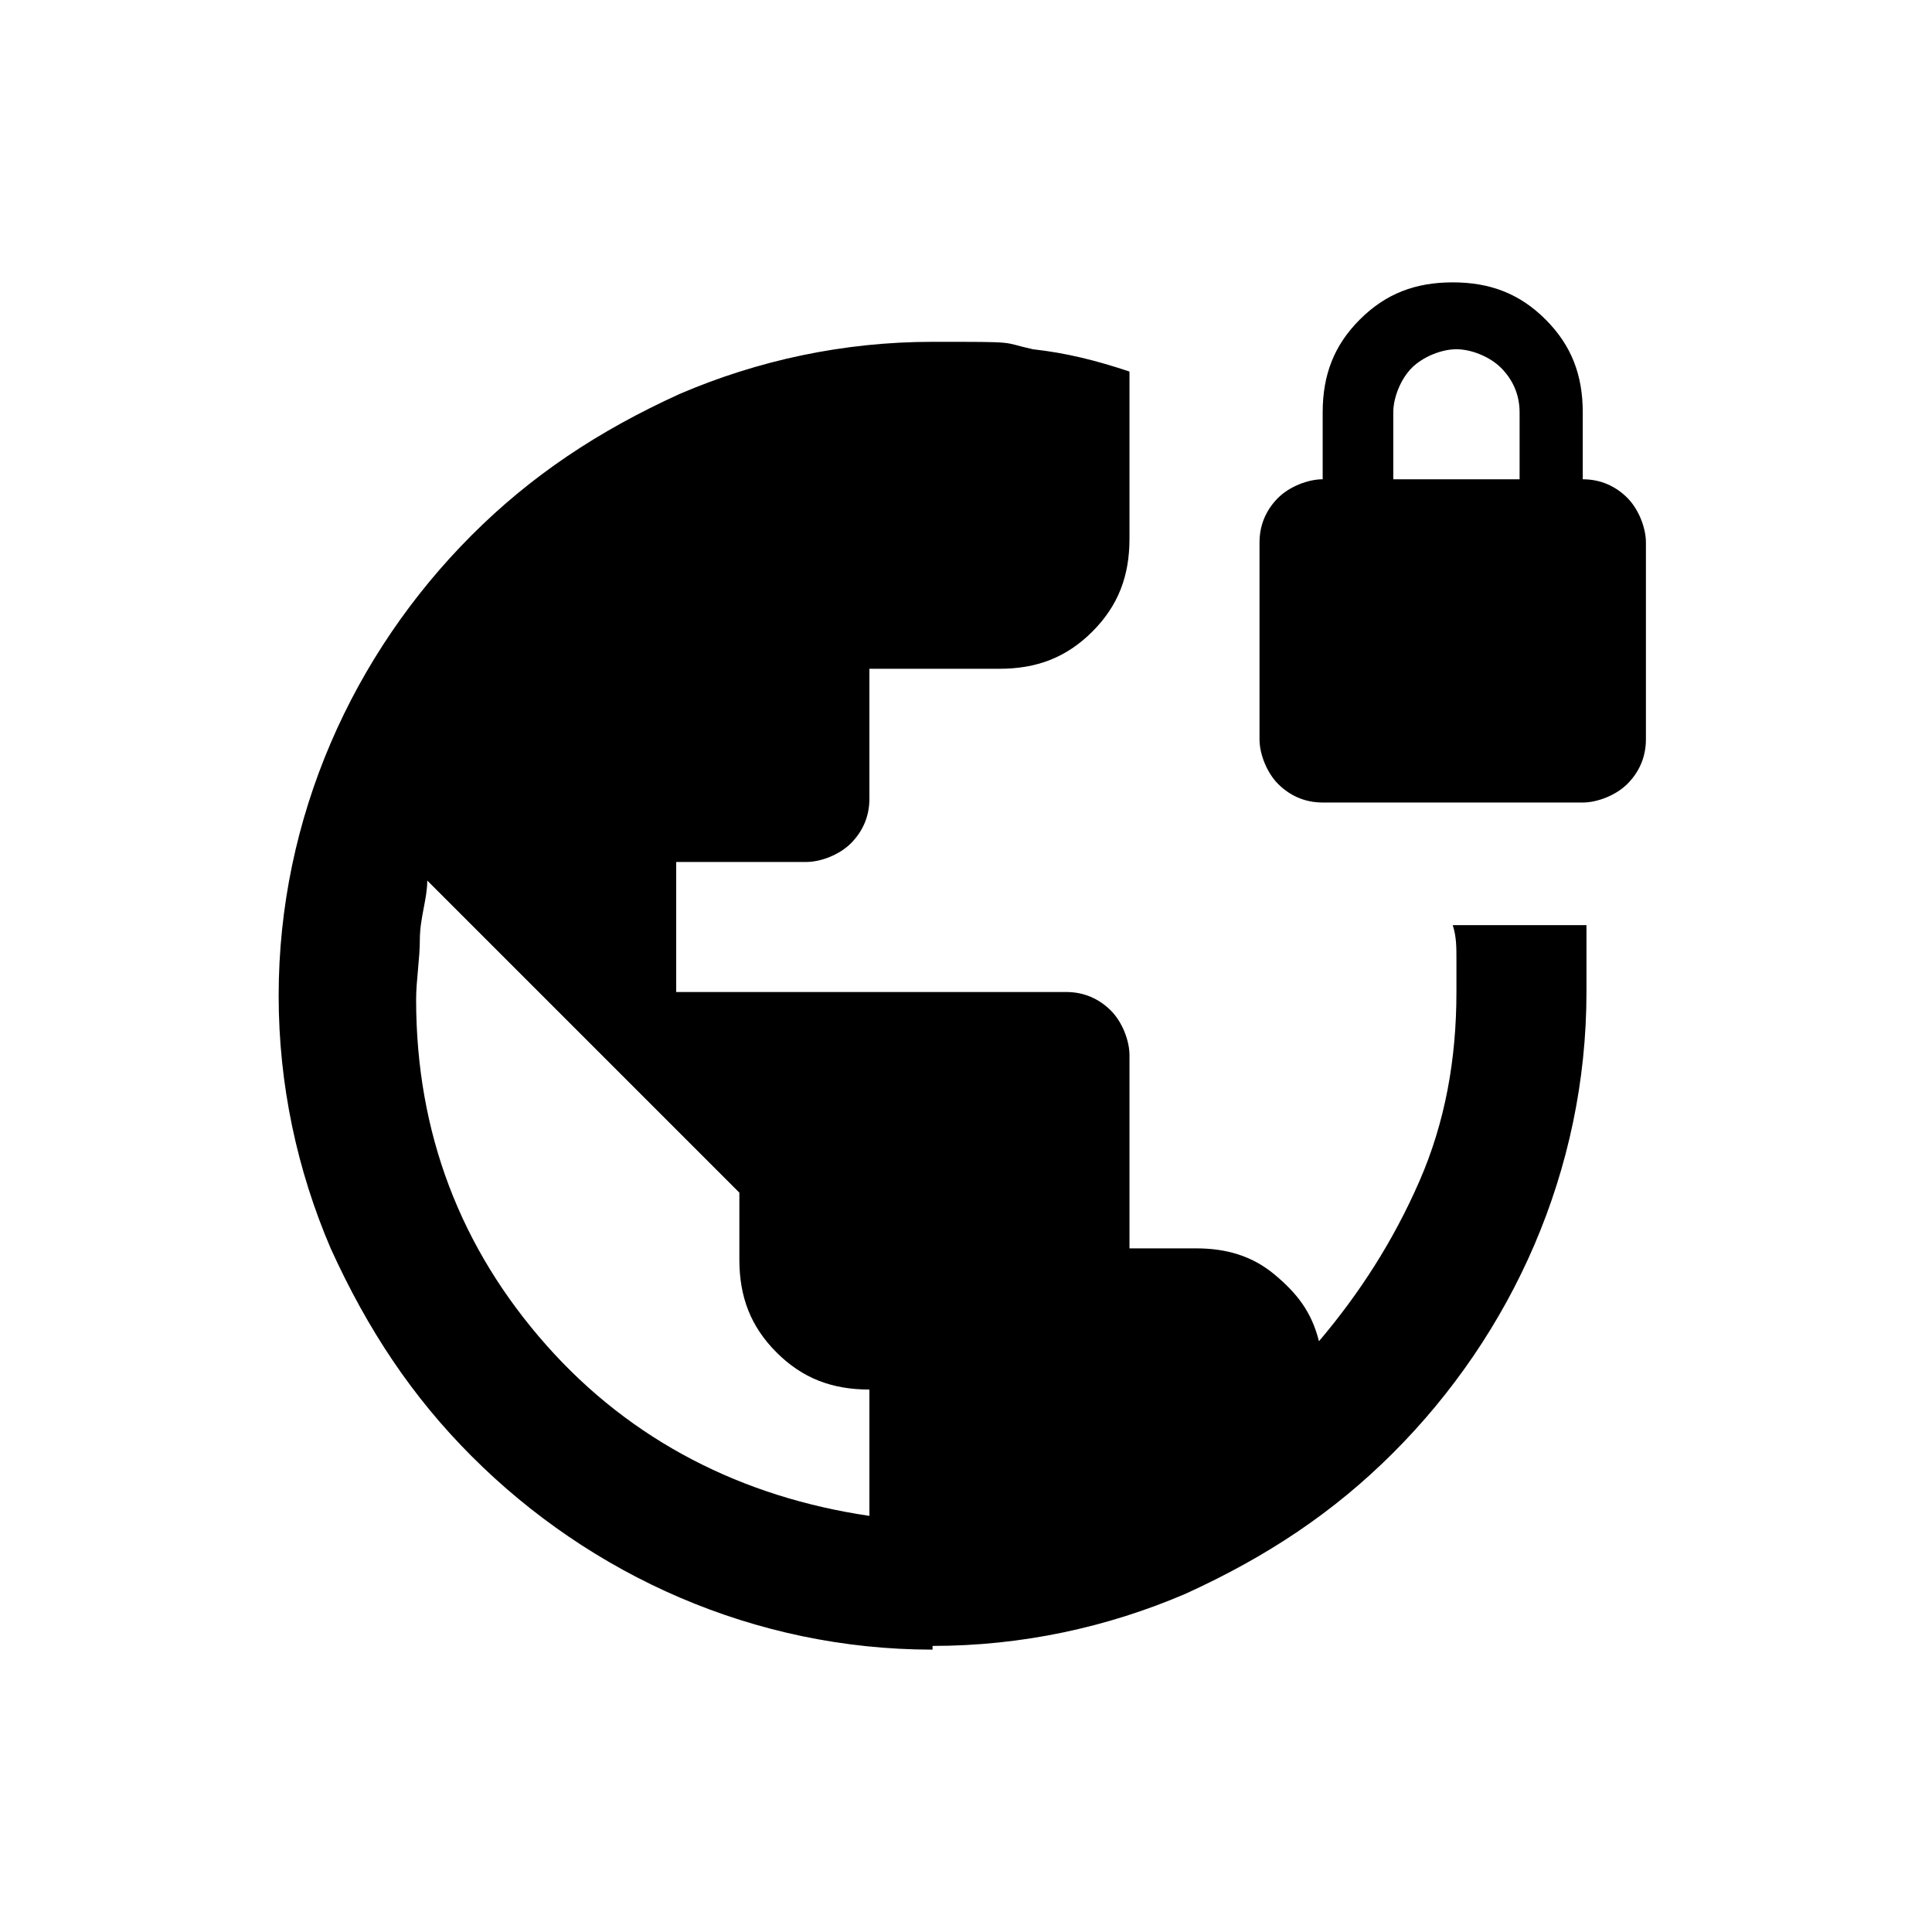 <?xml version="1.0" encoding="UTF-8"?>
<svg id="icons" xmlns="http://www.w3.org/2000/svg" xmlns:xlink="http://www.w3.org/1999/xlink" version="1.1" viewBox="0 0 52 52">
  <!-- Generator: Adobe Illustrator 29.3.1, SVG Export Plug-In . SVG Version: 2.1.0 Build 151)  -->
  <path d="M25.1,44.4c-2.4,0-4.7-.5-6.8-1.4-2.1-.9-4-2.2-5.6-3.8-1.6-1.6-2.8-3.4-3.8-5.6-.9-2.1-1.4-4.4-1.4-6.8s.5-4.7,1.4-6.8c.9-2.1,2.2-4,3.8-5.6,1.6-1.6,3.4-2.8,5.6-3.8,2.1-.9,4.4-1.4,6.8-1.4s1.8,0,2.7.2c.9.1,1.7.3,2.6.6v4.5c0,1-.3,1.8-1,2.5-.7.7-1.5,1-2.5,1h-3.5v3.5c0,.5-.2.9-.5,1.2s-.8.5-1.2.5h-3.5v3.5h10.5c.5,0,.9.2,1.2.5.3.3.5.8.5,1.2v5.2h1.8c.8,0,1.5.2,2.1.7.6.5,1,1,1.2,1.8,1.1-1.3,2-2.7,2.7-4.3.7-1.6,1-3.3,1-5.1s0-.6,0-.9c0-.3,0-.6-.1-.9h3.6c0,.3,0,.6,0,.9v.9c0,2.4-.5,4.7-1.4,6.8-.9,2.1-2.2,4-3.8,5.6-1.6,1.6-3.4,2.8-5.6,3.8-2.1.9-4.4,1.4-6.8,1.4ZM23.4,40.8v-3.4c-1,0-1.8-.3-2.5-1-.7-.7-1-1.5-1-2.5v-1.8l-8.4-8.4c0,.5-.2,1-.2,1.6,0,.5-.1,1.1-.1,1.6,0,3.6,1.2,6.7,3.5,9.3,2.3,2.6,5.3,4.1,8.7,4.6ZM35.6,21.6c-.5,0-.9-.2-1.2-.5-.3-.3-.5-.8-.5-1.2v-5.3c0-.5.2-.9.5-1.2.3-.3.8-.5,1.2-.5v-1.8c0-1,.3-1.8,1-2.5.7-.7,1.5-1,2.5-1s1.8.3,2.5,1c.7.7,1,1.5,1,2.5v1.8c.5,0,.9.2,1.2.5.3.3.5.8.5,1.2v5.3c0,.5-.2.9-.5,1.2-.3.3-.8.5-1.2.5h-7ZM37.4,12.9h3.5v-1.8c0-.5-.2-.9-.5-1.2-.3-.3-.8-.5-1.2-.5s-.9.2-1.2.5-.5.8-.5,1.2v1.8Z"/>
</svg>
